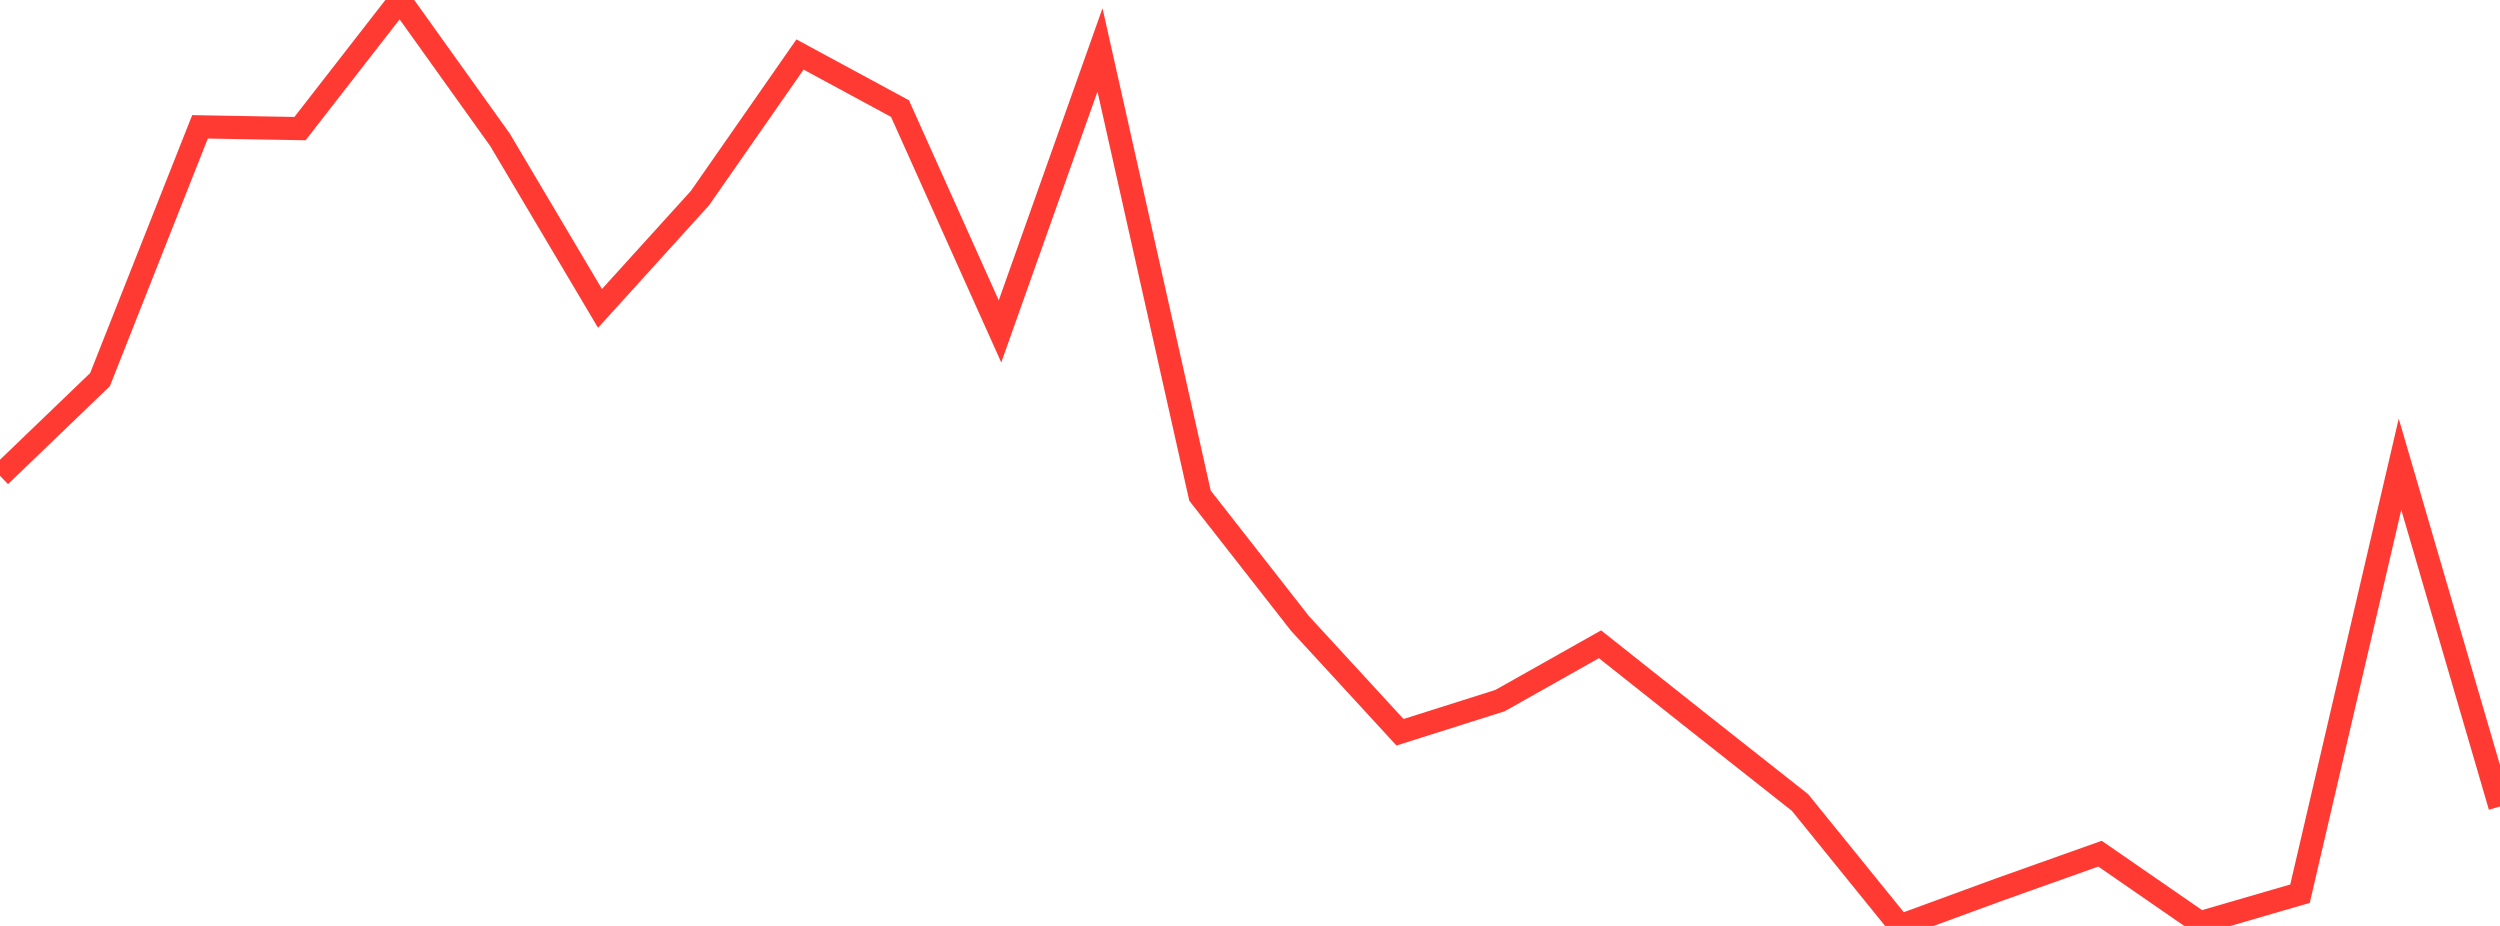 <?xml version="1.0" standalone="no"?>
<!DOCTYPE svg PUBLIC "-//W3C//DTD SVG 1.1//EN" "http://www.w3.org/Graphics/SVG/1.1/DTD/svg11.dtd">

<svg width="135" height="50" viewBox="0 0 135 50" preserveAspectRatio="none" 
  xmlns="http://www.w3.org/2000/svg"
  xmlns:xlink="http://www.w3.org/1999/xlink">


<polyline points="0.0, 25.692 5.4, 20.5 10.8, 6.849 16.2, 6.945 21.6, 0.0 27.0, 7.55 32.4, 16.654 37.8, 10.696 43.2, 2.943 48.6, 5.864 54.0, 17.895 59.4, 2.696 64.8, 26.765 70.2, 33.668 75.6, 39.542 81.0, 37.833 86.4, 34.791 91.8, 39.074 97.2, 43.335 102.6, 50.0 108.0, 48.02 113.4, 46.098 118.8, 49.829 124.2, 48.259 129.6, 25.069 135.0, 43.55" fill="none" stroke="#ff3a33" stroke-width="1.25"/>

</svg>